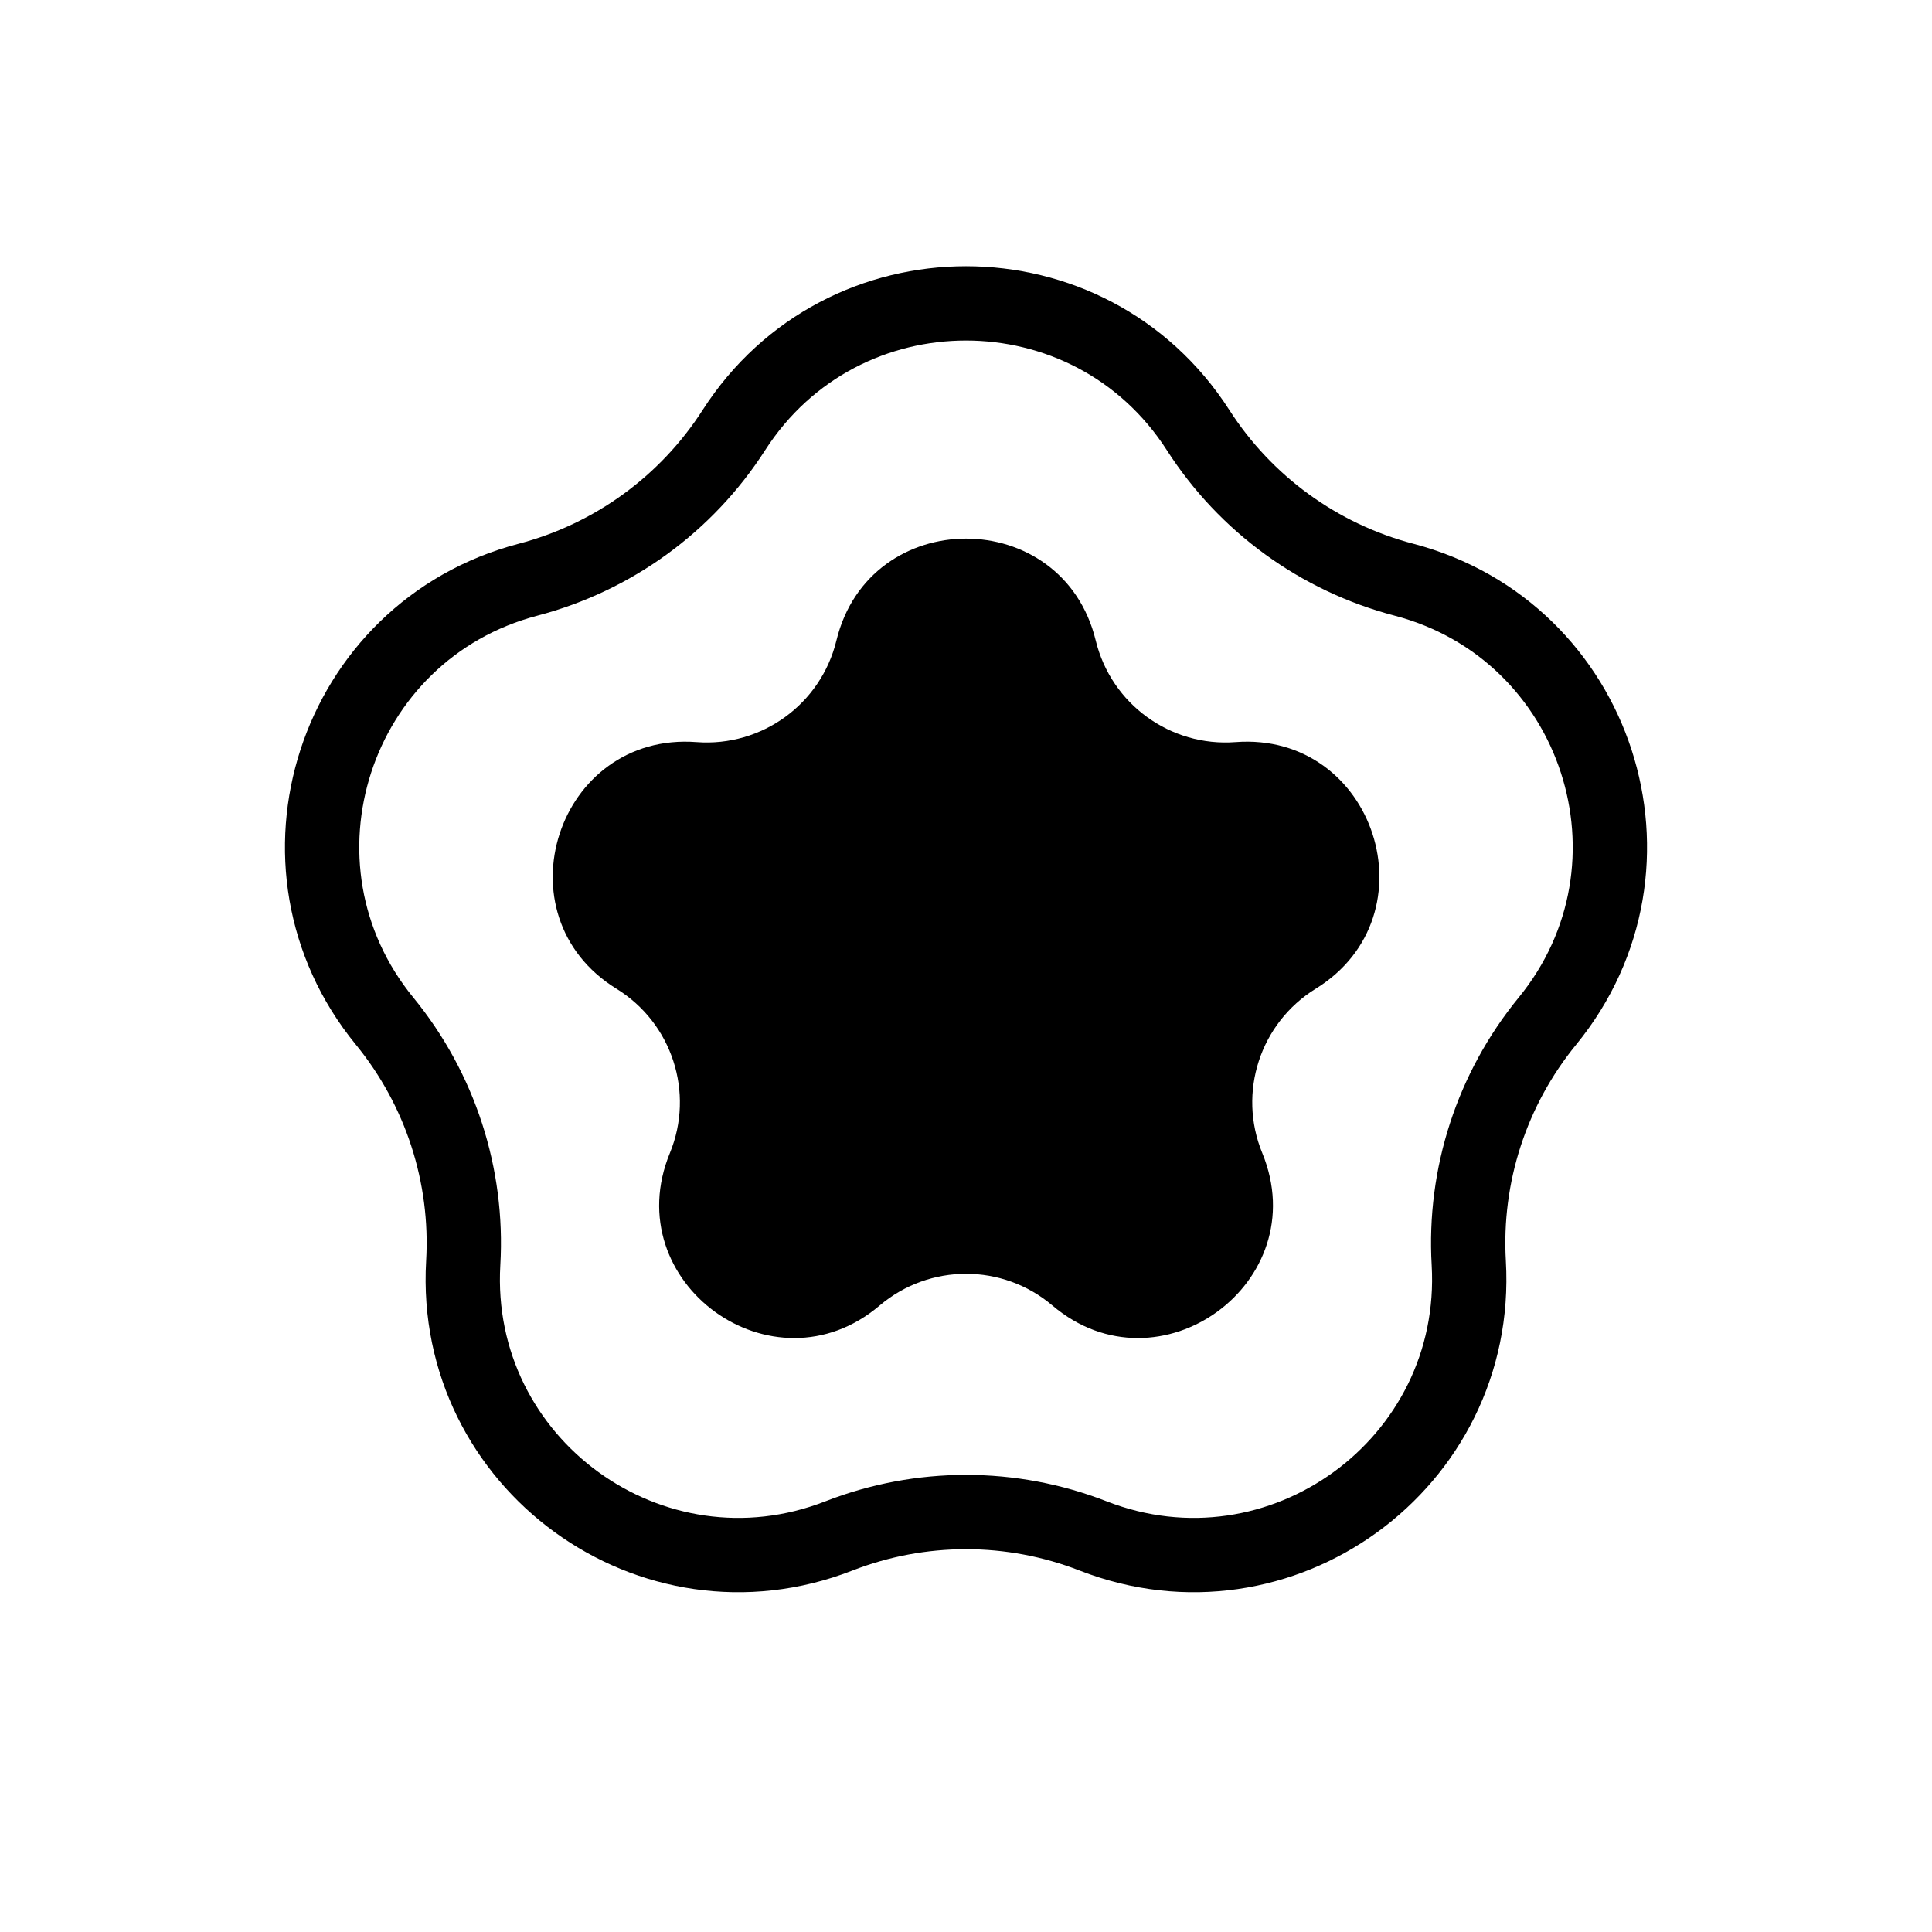 <svg width="26" height="26" viewBox="0 0 26 26" fill="none" xmlns="http://www.w3.org/2000/svg">
<path d="M7.107 7.801C8.25 7.501 9.238 6.783 9.876 5.789C11.337 3.514 14.663 3.514 16.124 5.789C16.762 6.783 17.75 7.501 18.893 7.801C21.508 8.487 22.536 11.65 20.823 13.743C20.076 14.657 19.698 15.818 19.766 16.997C19.921 19.697 17.231 21.652 14.711 20.67C13.611 20.241 12.389 20.241 11.289 20.67C8.769 21.652 6.079 19.697 6.234 16.997C6.302 15.818 5.924 14.657 5.177 13.743C3.464 11.65 4.492 8.487 7.107 7.801Z" stroke="black"/>
<path d="M11.256 8.62C11.7 6.791 14.301 6.791 14.746 8.62V8.62C14.954 9.475 15.75 10.053 16.627 9.987V9.987C18.504 9.845 19.307 12.318 17.706 13.306V13.306C16.957 13.768 16.653 14.704 16.987 15.517V15.517C17.702 17.258 15.598 18.787 14.163 17.569V17.569C13.493 17 12.509 17 11.838 17.569V17.569C10.404 18.787 8.299 17.258 9.015 15.517V15.517C9.349 14.704 9.045 13.768 8.296 13.306V13.306C6.694 12.318 7.498 9.845 9.375 9.987V9.987C10.252 10.053 11.048 9.475 11.256 8.62V8.62Z" fill="black"/>
</svg>

